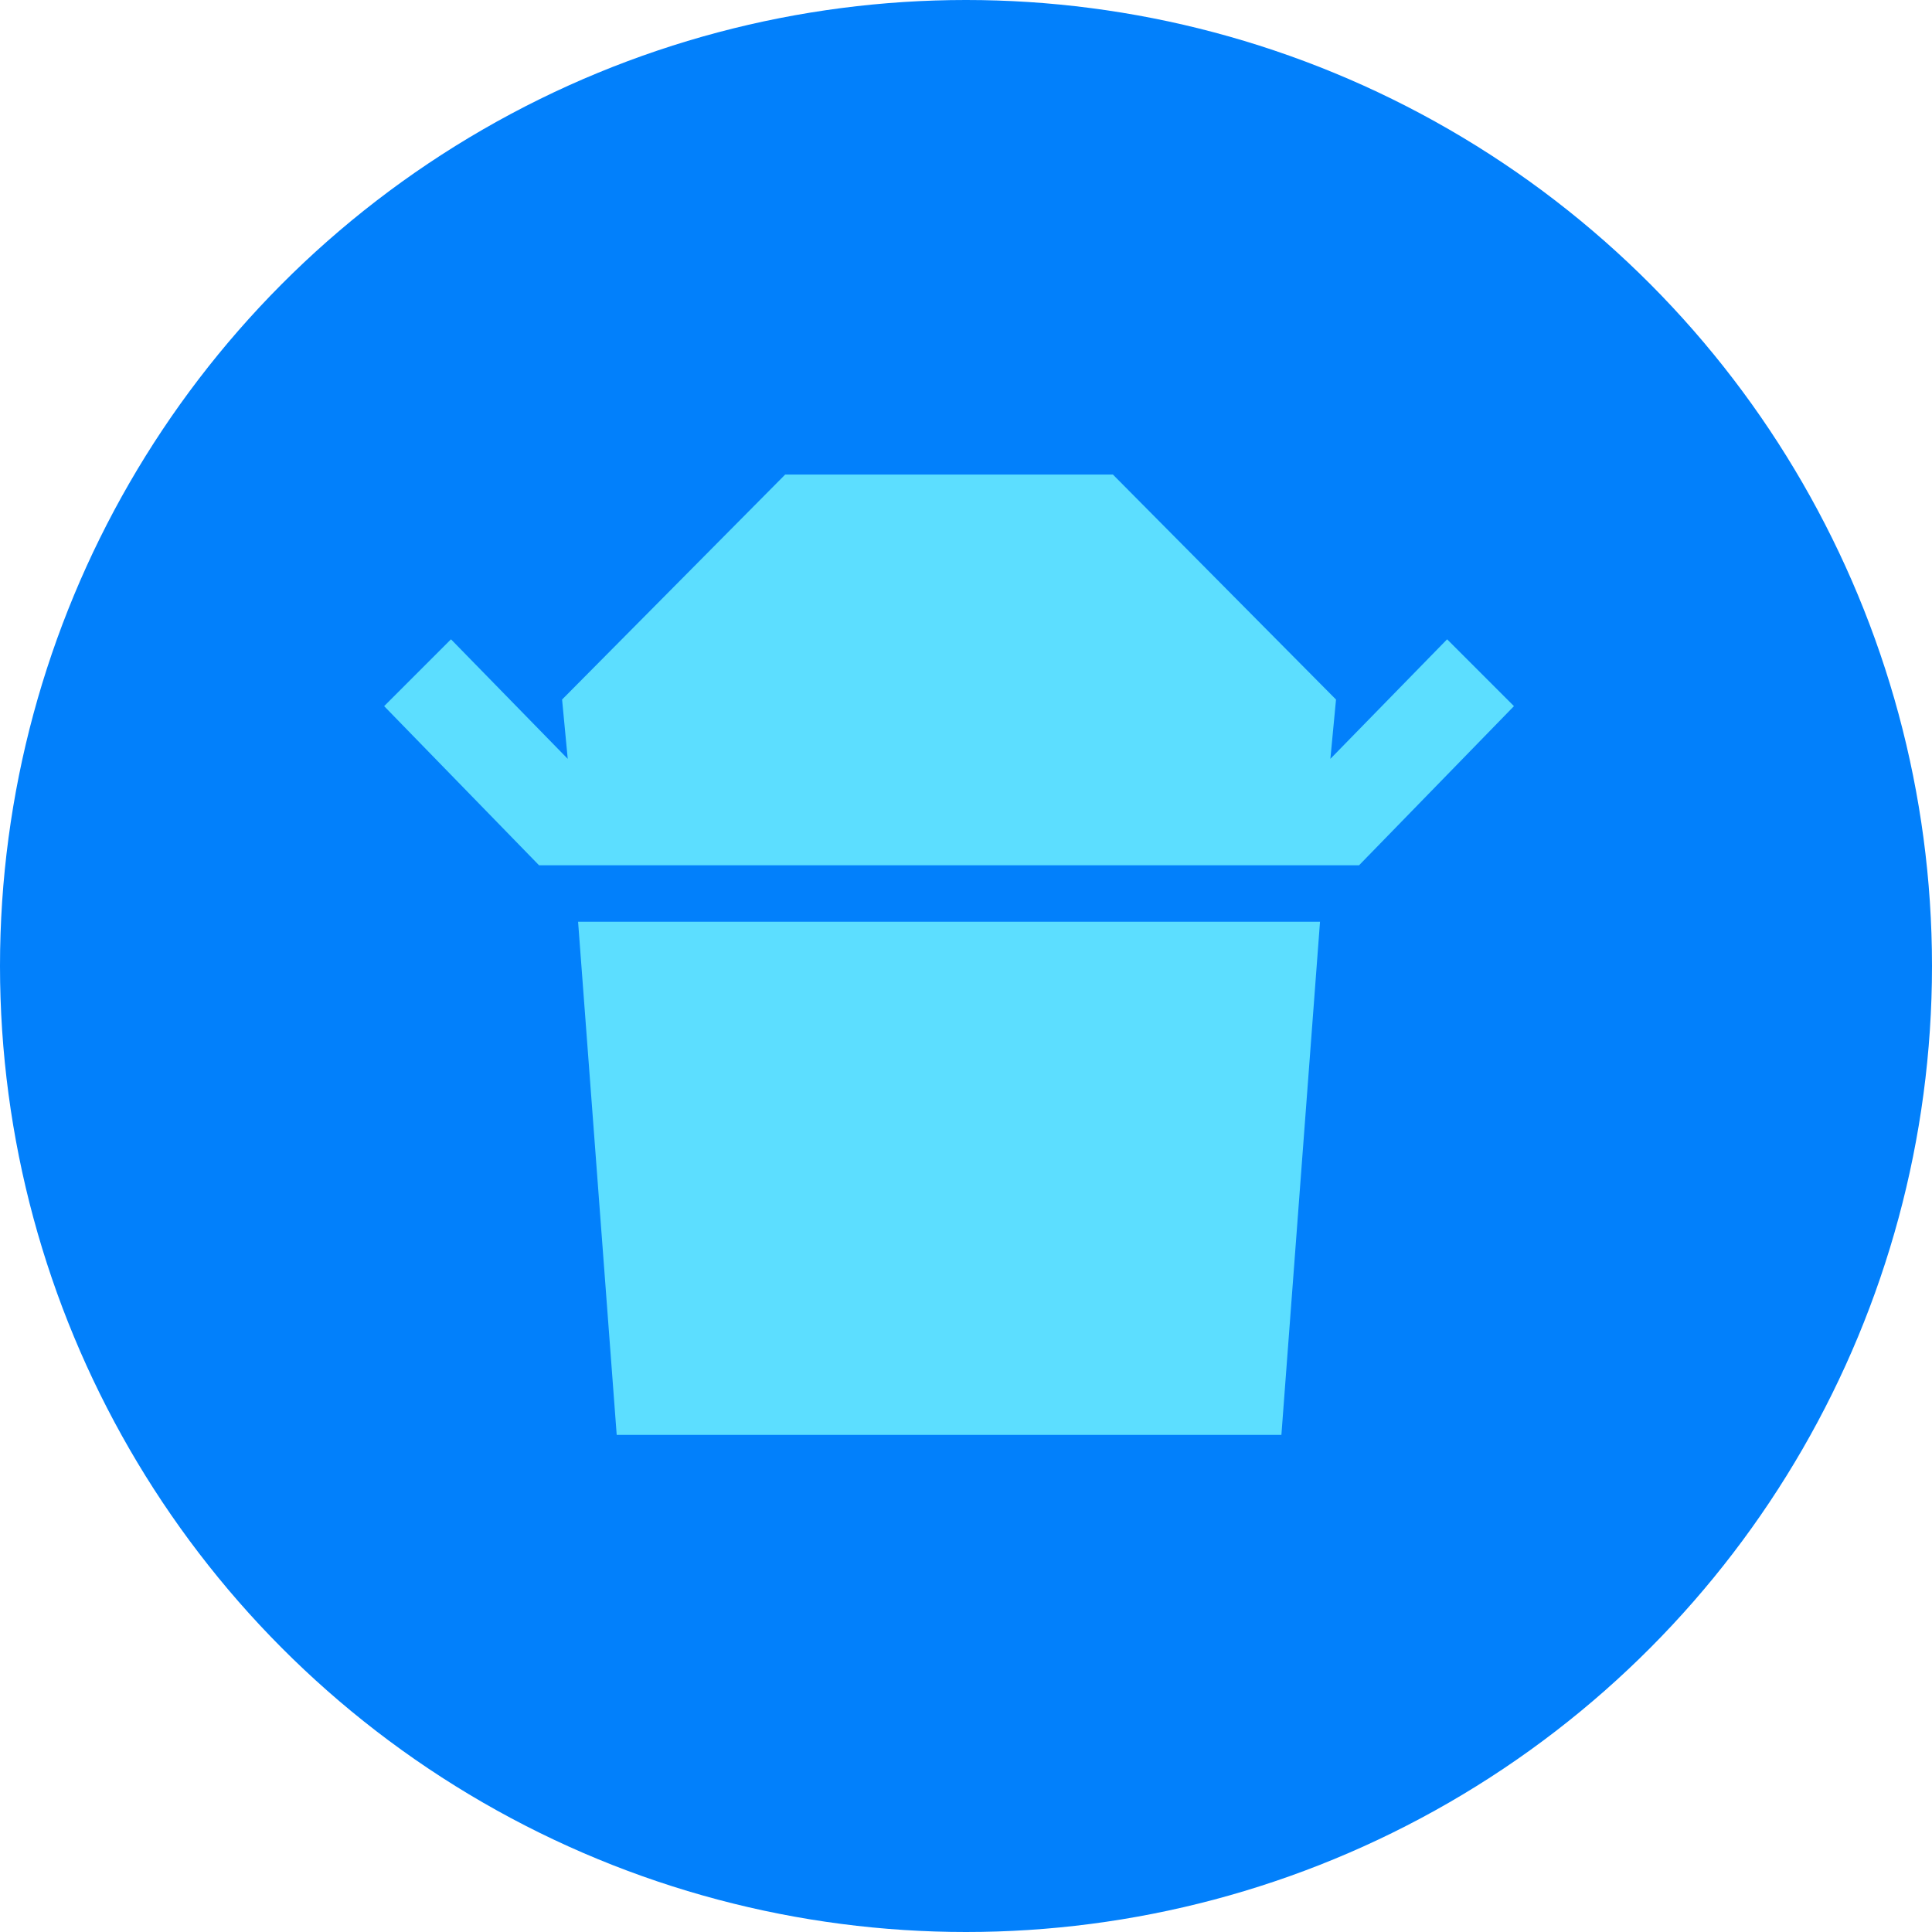 <svg width="119" height="119" viewBox="0 0 119 119" fill="none" xmlns="http://www.w3.org/2000/svg">
<circle cx="59.5" cy="59.5" r="59.5" fill="#0280FB"/>
<mask id="mask0_249_107" style="mask-type:alpha" maskUnits="userSpaceOnUse" x="16" y="18" width="85" height="85">
<rect x="16.702" y="18.79" width="83.509" height="83.509" fill="#D9D9D9"/>
</mask>
<g mask="url(#mask0_249_107)">
<path d="M33.201 53.295L23.661 43.494L27.778 39.377L34.969 46.741L34.621 43.088L48.365 29.228H68.547L82.291 43.088L81.943 46.741L89.134 39.377L93.251 43.494L83.711 53.295H33.201ZM37.985 88.38L35.607 56.775H81.305L78.927 88.38H37.985Z" fill="#5CDEFF"/>
</g>
</svg>

